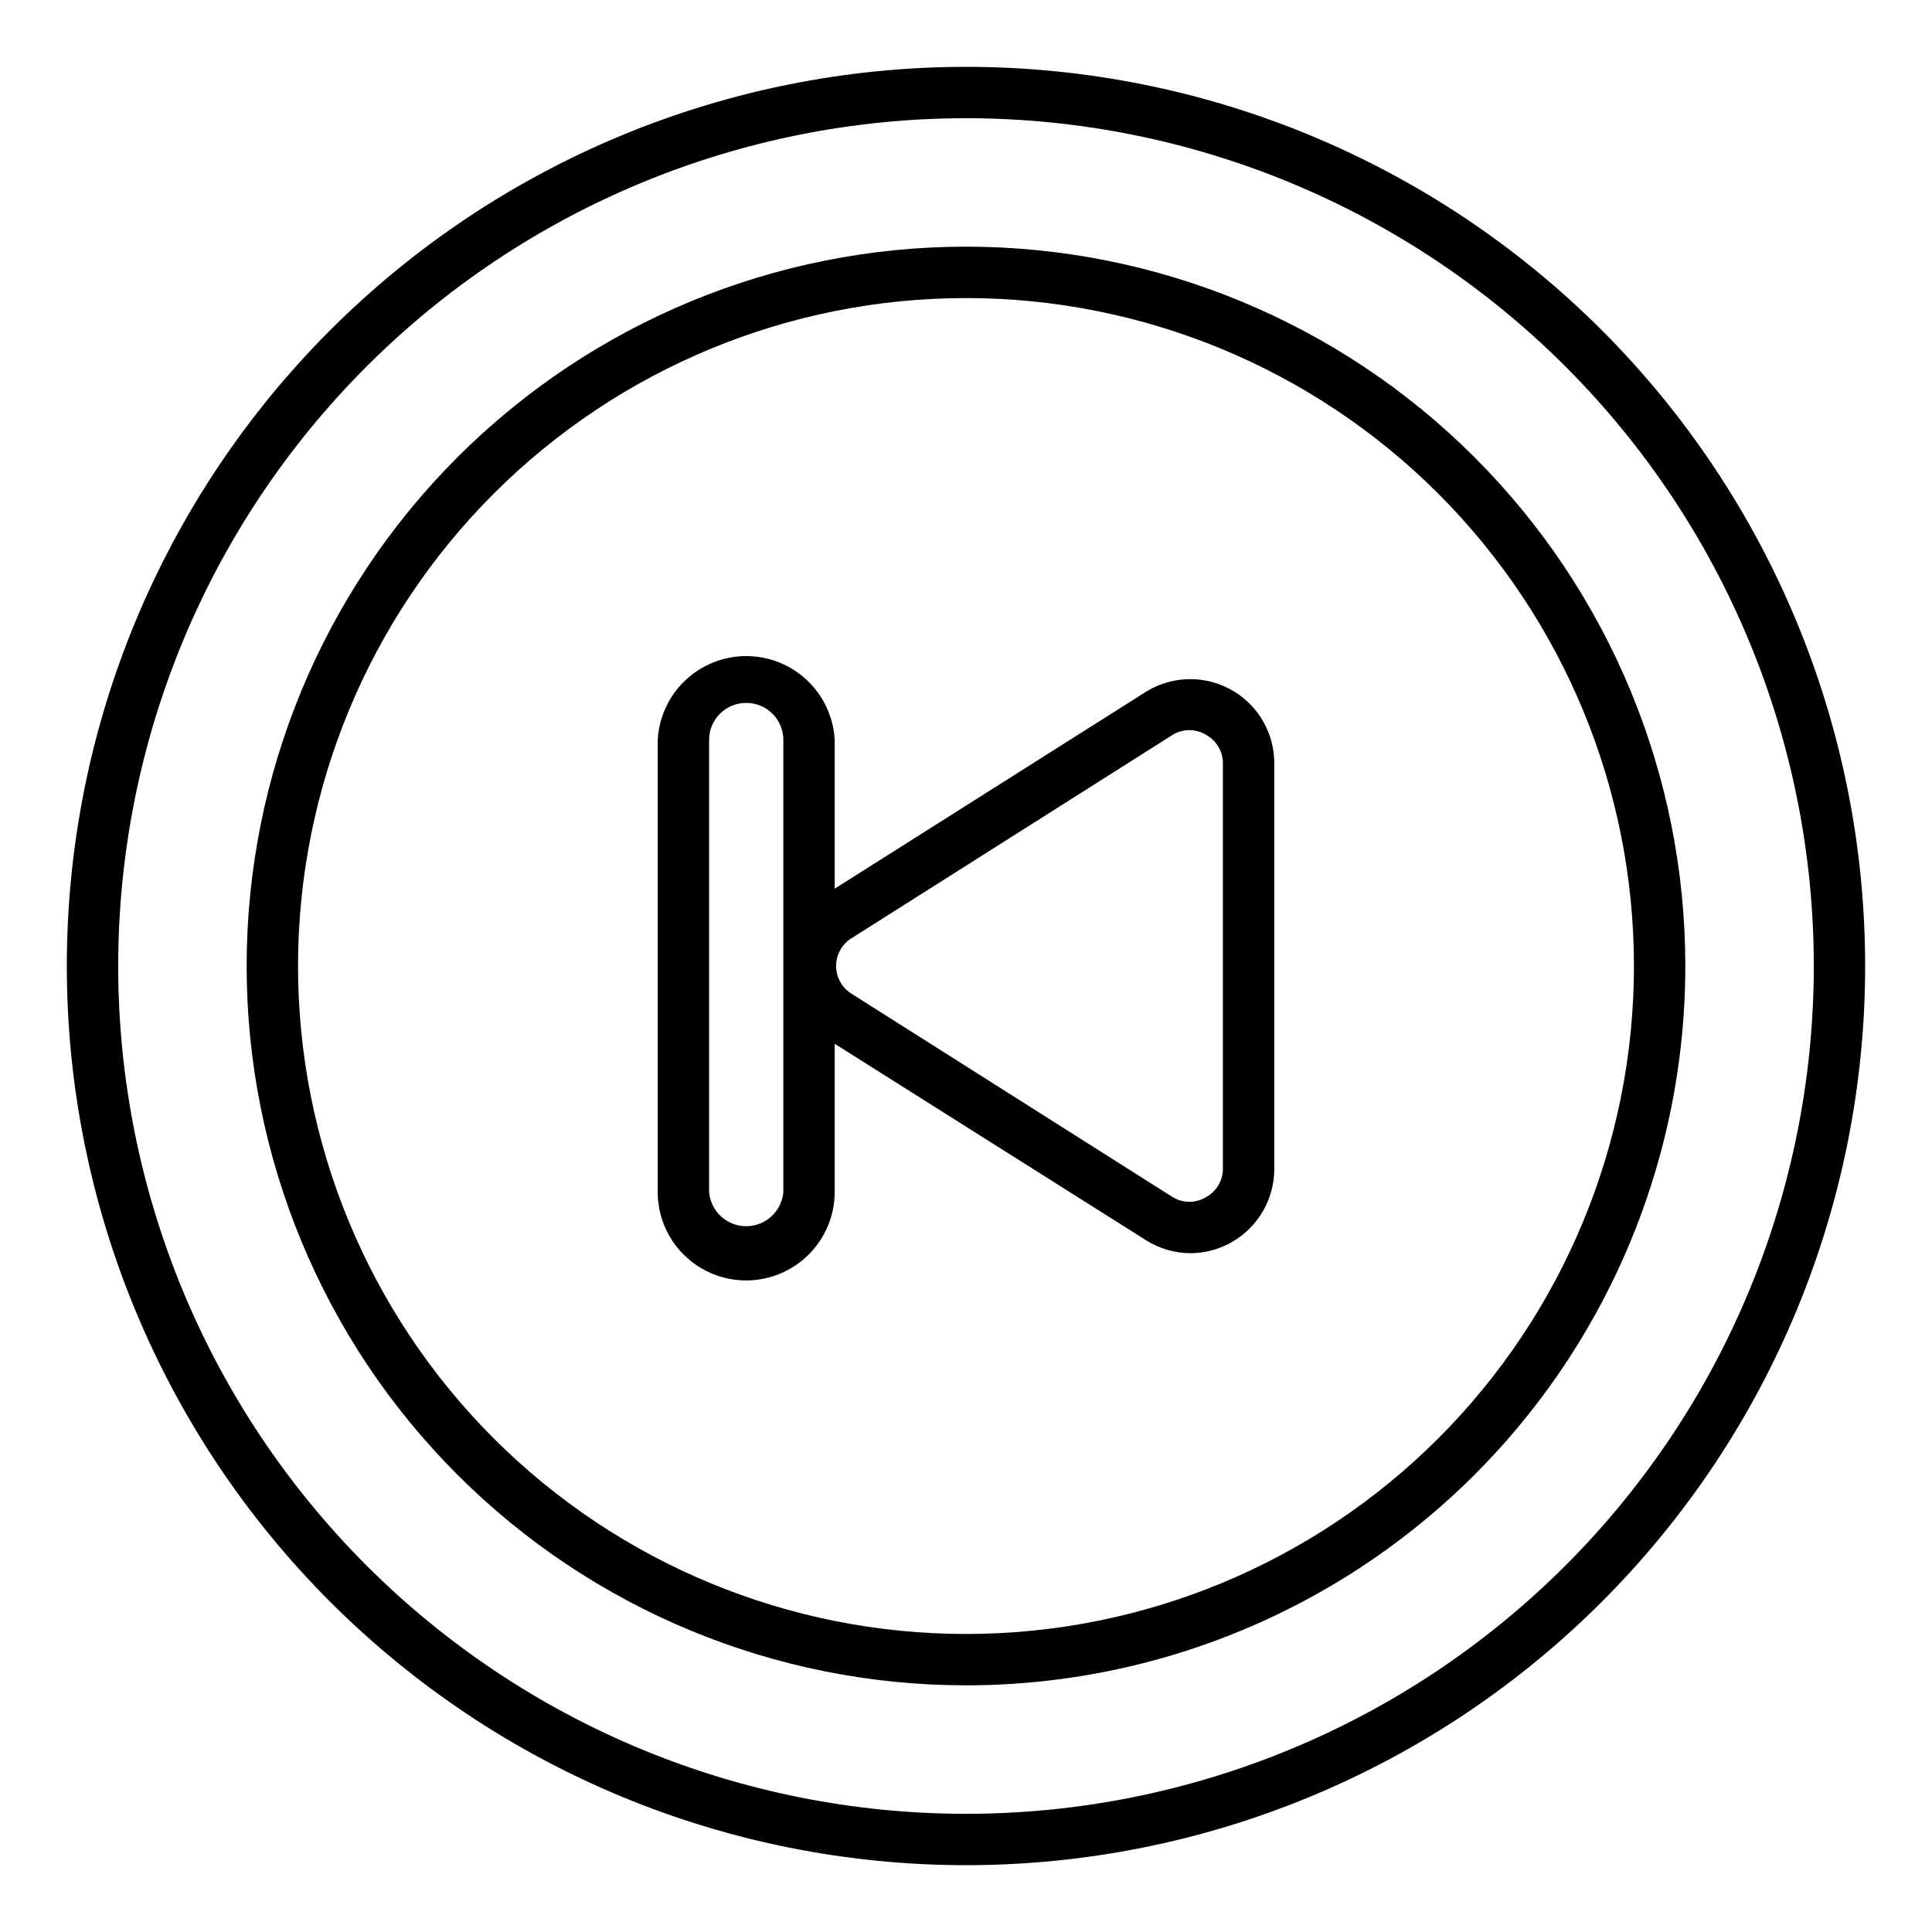 <?xml version="1.0" encoding="UTF-8"?>
<!-- Uploaded to: SVG Repo, www.svgrepo.com, Generator: SVG Repo Mixer Tools -->
<svg fill="#000000" width="800px" height="800px" version="1.1" viewBox="144 144 512 512" xmlns="http://www.w3.org/2000/svg">
 <g>
  <path d="m400 638.29c-63.199 0-123.81-25.105-168.5-69.793s-69.793-105.3-69.793-168.49c0-63.199 25.105-123.81 69.793-168.5s105.3-69.793 168.5-69.793c63.195 0 123.8 25.105 168.49 69.793s69.793 105.3 69.793 168.5c0 63.195-25.105 123.8-69.793 168.49s-105.3 69.793-168.49 69.793zm0-462.96c-59.59 0-116.73 23.668-158.87 65.805-42.137 42.133-65.805 99.277-65.805 158.87 0 59.586 23.668 116.73 65.805 158.87 42.133 42.133 99.277 65.805 158.87 65.805 59.586 0 116.73-23.672 158.87-65.805 42.133-42.137 65.805-99.281 65.805-158.87 0-59.59-23.672-116.73-65.805-158.87-42.137-42.137-99.281-65.805-158.87-65.805z"/>
  <path d="m400 590.63c-50.559 0-99.047-20.086-134.8-55.836s-55.836-84.234-55.836-134.79 20.086-99.047 55.836-134.8 84.238-55.836 134.8-55.836 99.043 20.086 134.79 55.836 55.836 84.238 55.836 134.8c0 33.461-8.809 66.336-25.539 95.312-16.73 28.98-40.797 53.047-69.777 69.777-28.977 16.73-61.852 25.539-95.312 25.539zm0-367.64c-46.949 0-91.973 18.648-125.17 51.848-33.199 33.195-51.848 78.219-51.848 125.17 0 46.945 18.648 91.969 51.848 125.17 33.195 33.195 78.219 51.844 125.17 51.844 46.945 0 91.969-18.648 125.17-51.844 33.195-33.199 51.844-78.223 51.844-125.17 0-46.949-18.648-91.973-51.844-125.17-33.199-33.199-78.223-51.848-125.17-51.848z"/>
  <path d="m459.43 476.11c-4.172-0.027-8.254-1.23-11.777-3.473l-85.238-53.785c-6.43-4.082-10.324-11.172-10.324-18.789 0-7.617 3.894-14.707 10.324-18.789l85.238-53.922c4.504-2.809 9.867-3.914 15.113-3.121 5.25 0.797 10.043 3.441 13.512 7.457 3.473 4.019 5.391 9.145 5.418 14.453v107.71c-0.02 5.898-2.371 11.551-6.543 15.723s-9.824 6.523-15.723 6.539zm-89.867-68.828 85.238 53.988c2.703 1.625 6.082 1.625 8.781 0 2.731-1.48 4.449-4.316 4.496-7.422v-107.71c-0.047-3.106-1.766-5.941-4.496-7.422-2.699-1.625-6.078-1.625-8.781 0l-85.238 53.992c-2.484 1.586-3.988 4.332-3.988 7.285 0 2.949 1.504 5.695 3.988 7.285z"/>
  <path d="m341.72 483.33c-6.211 0-12.168-2.469-16.559-6.859-4.394-4.394-6.859-10.352-6.859-16.562v-119.82c0.434-8.078 4.996-15.367 12.074-19.285 7.082-3.918 15.676-3.918 22.758 0 7.078 3.918 11.641 11.207 12.074 19.285v119.82c-0.016 6.219-2.5 12.176-6.902 16.566-4.402 4.391-10.367 6.856-16.586 6.856zm0-153.05c-5.414 0-9.801 4.391-9.801 9.805v119.82c0.426 5.117 4.703 9.055 9.836 9.055 5.133 0 9.41-3.938 9.84-9.055v-119.82c0-2.613-1.043-5.117-2.898-6.957-1.852-1.84-4.363-2.863-6.977-2.848z"/>
 </g>
</svg>